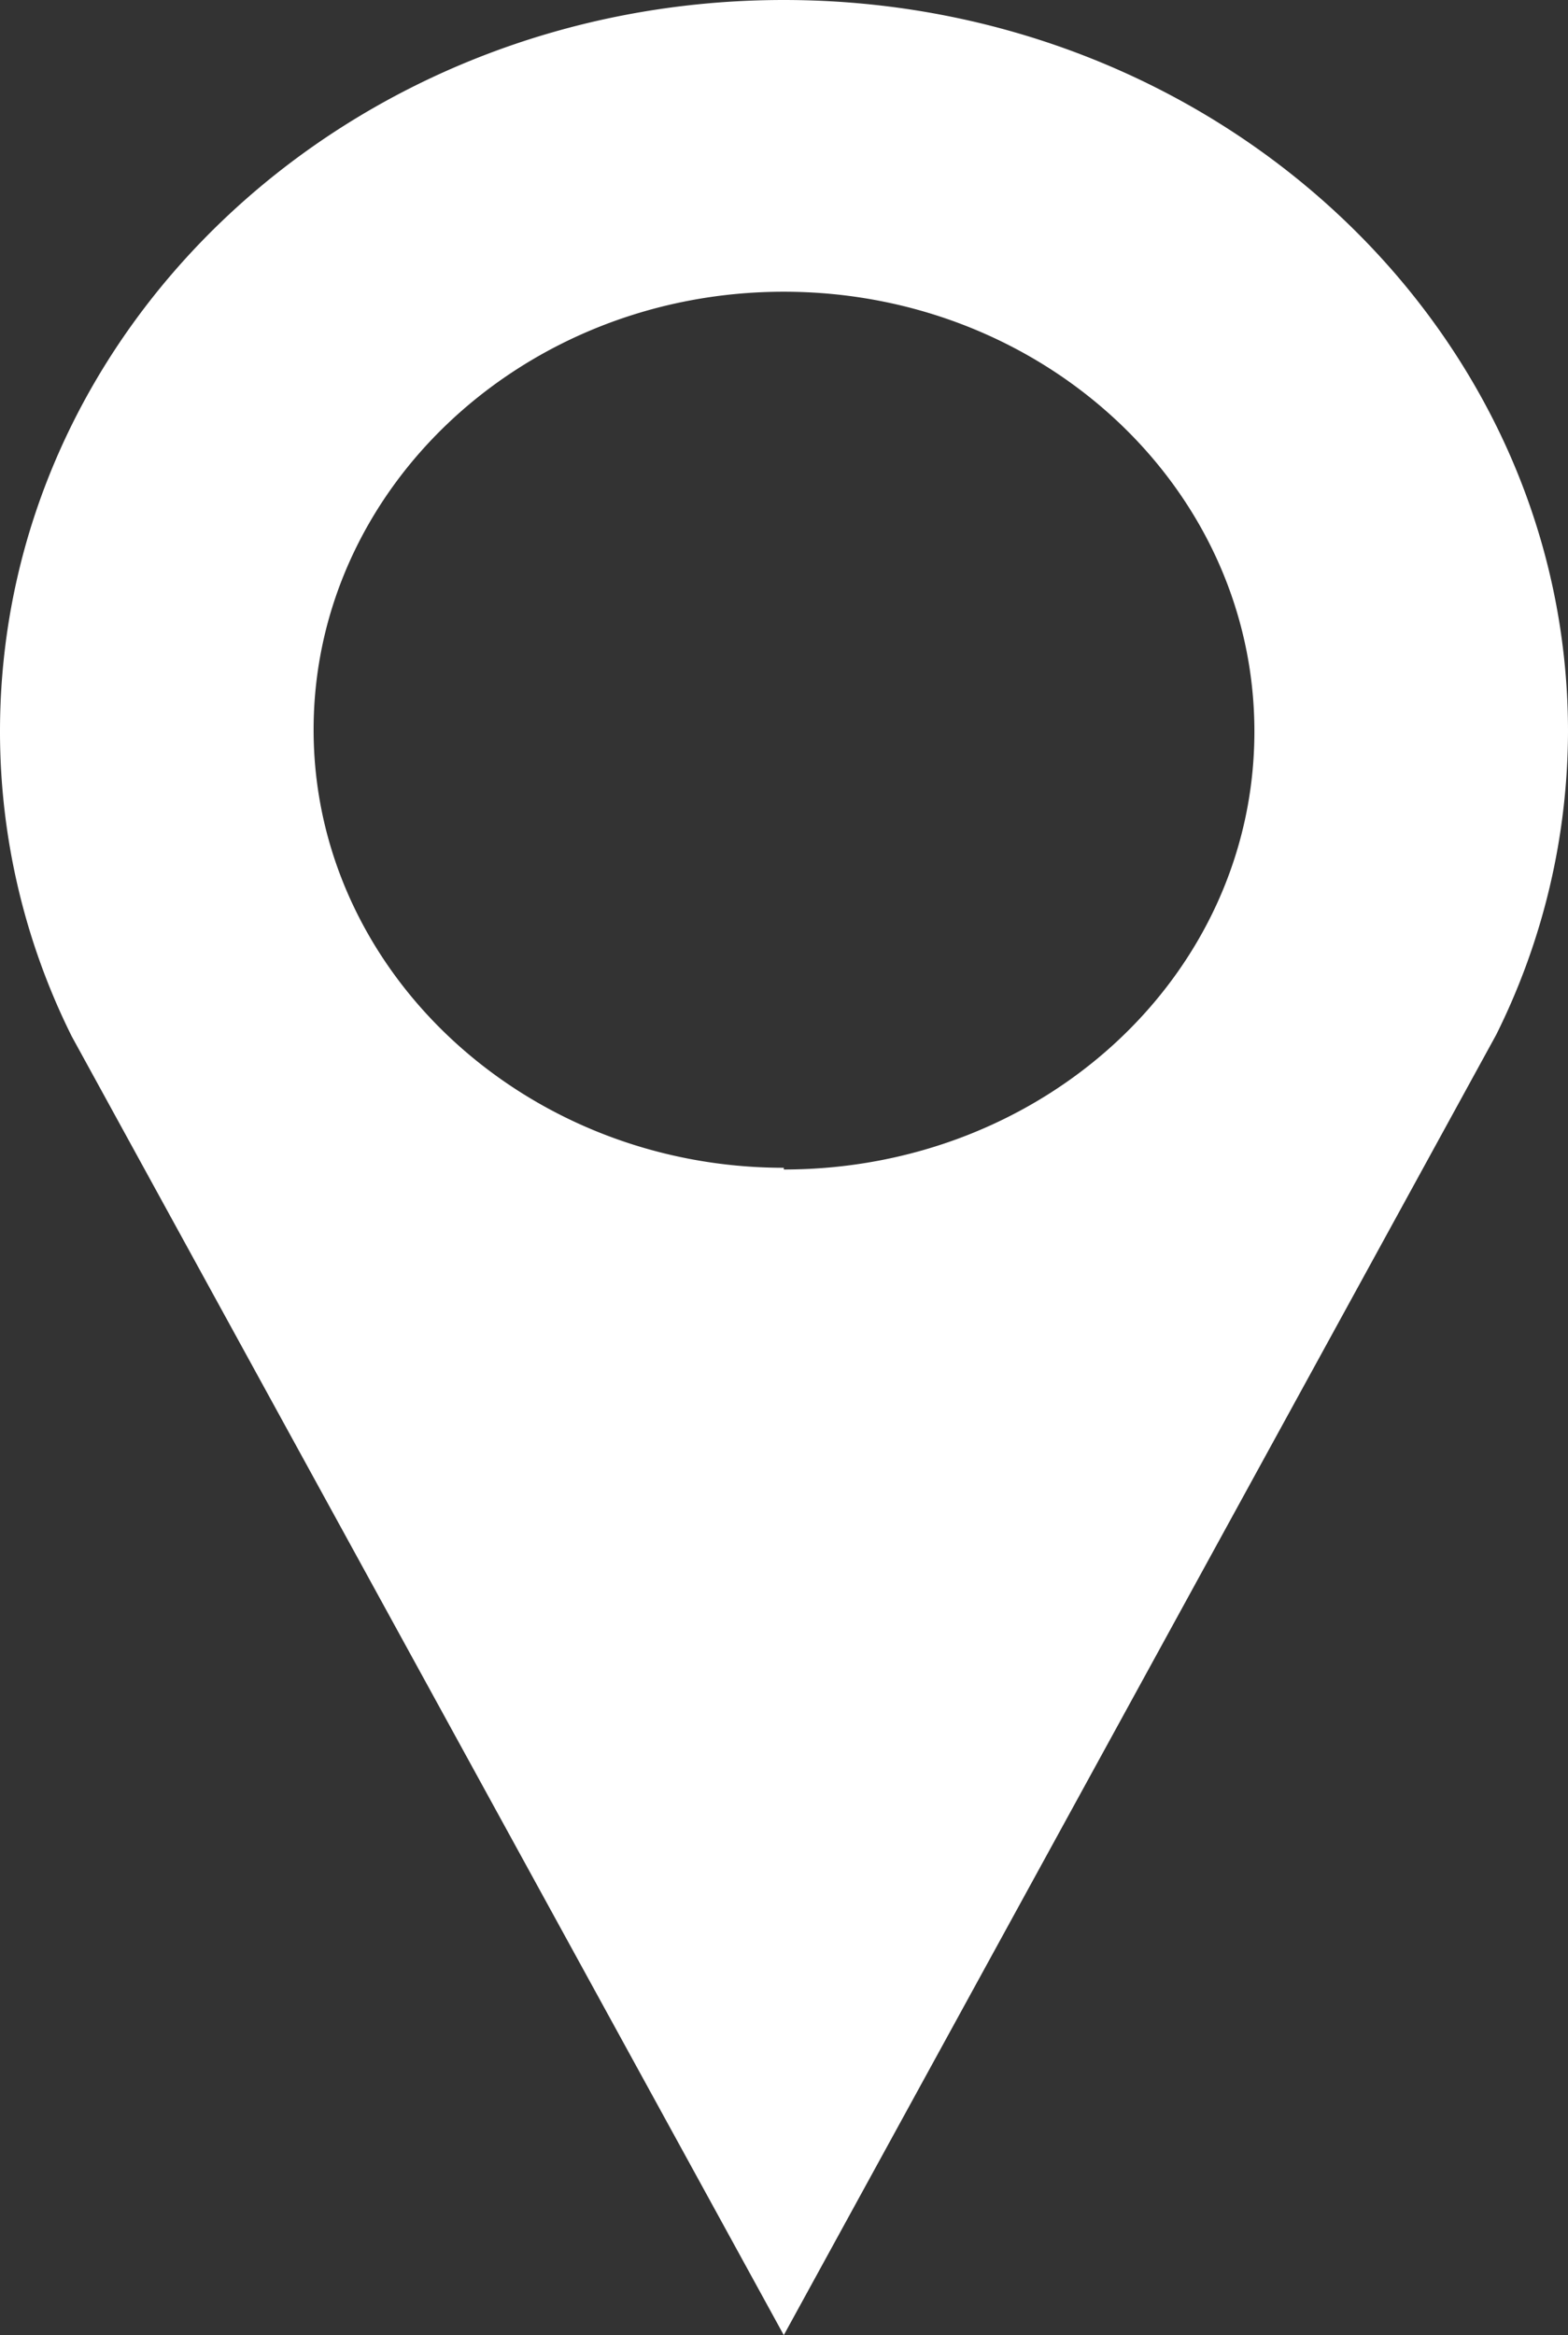 <svg xmlns="http://www.w3.org/2000/svg" viewBox="0 0 36.45 54.27"><rect x="0" y="0" width="36.45" height="54.27" fill="#333333" stroke="none"/><defs><style>.cls-1{fill:#fff;}</style></defs><title>Asset 1</title><g id="Layer_2" data-name="Layer 2"><g id="Design"><path class="cls-1" d="M18.22,0C8.16,0,0,7.59,0,17a15.88,15.88,0,0,0,1.67,7.09L18.22,54.27,34.78,24.05A15.88,15.88,0,0,0,36.45,17c0-9.37-8.16-17-18.23-17Zm0,27.14c-6,0-10.93-4.56-10.93-10.18S12.19,6.78,18.22,6.78,29.16,11.34,29.16,17s-4.9,10.18-10.94,10.18Z"/></g></g></svg>